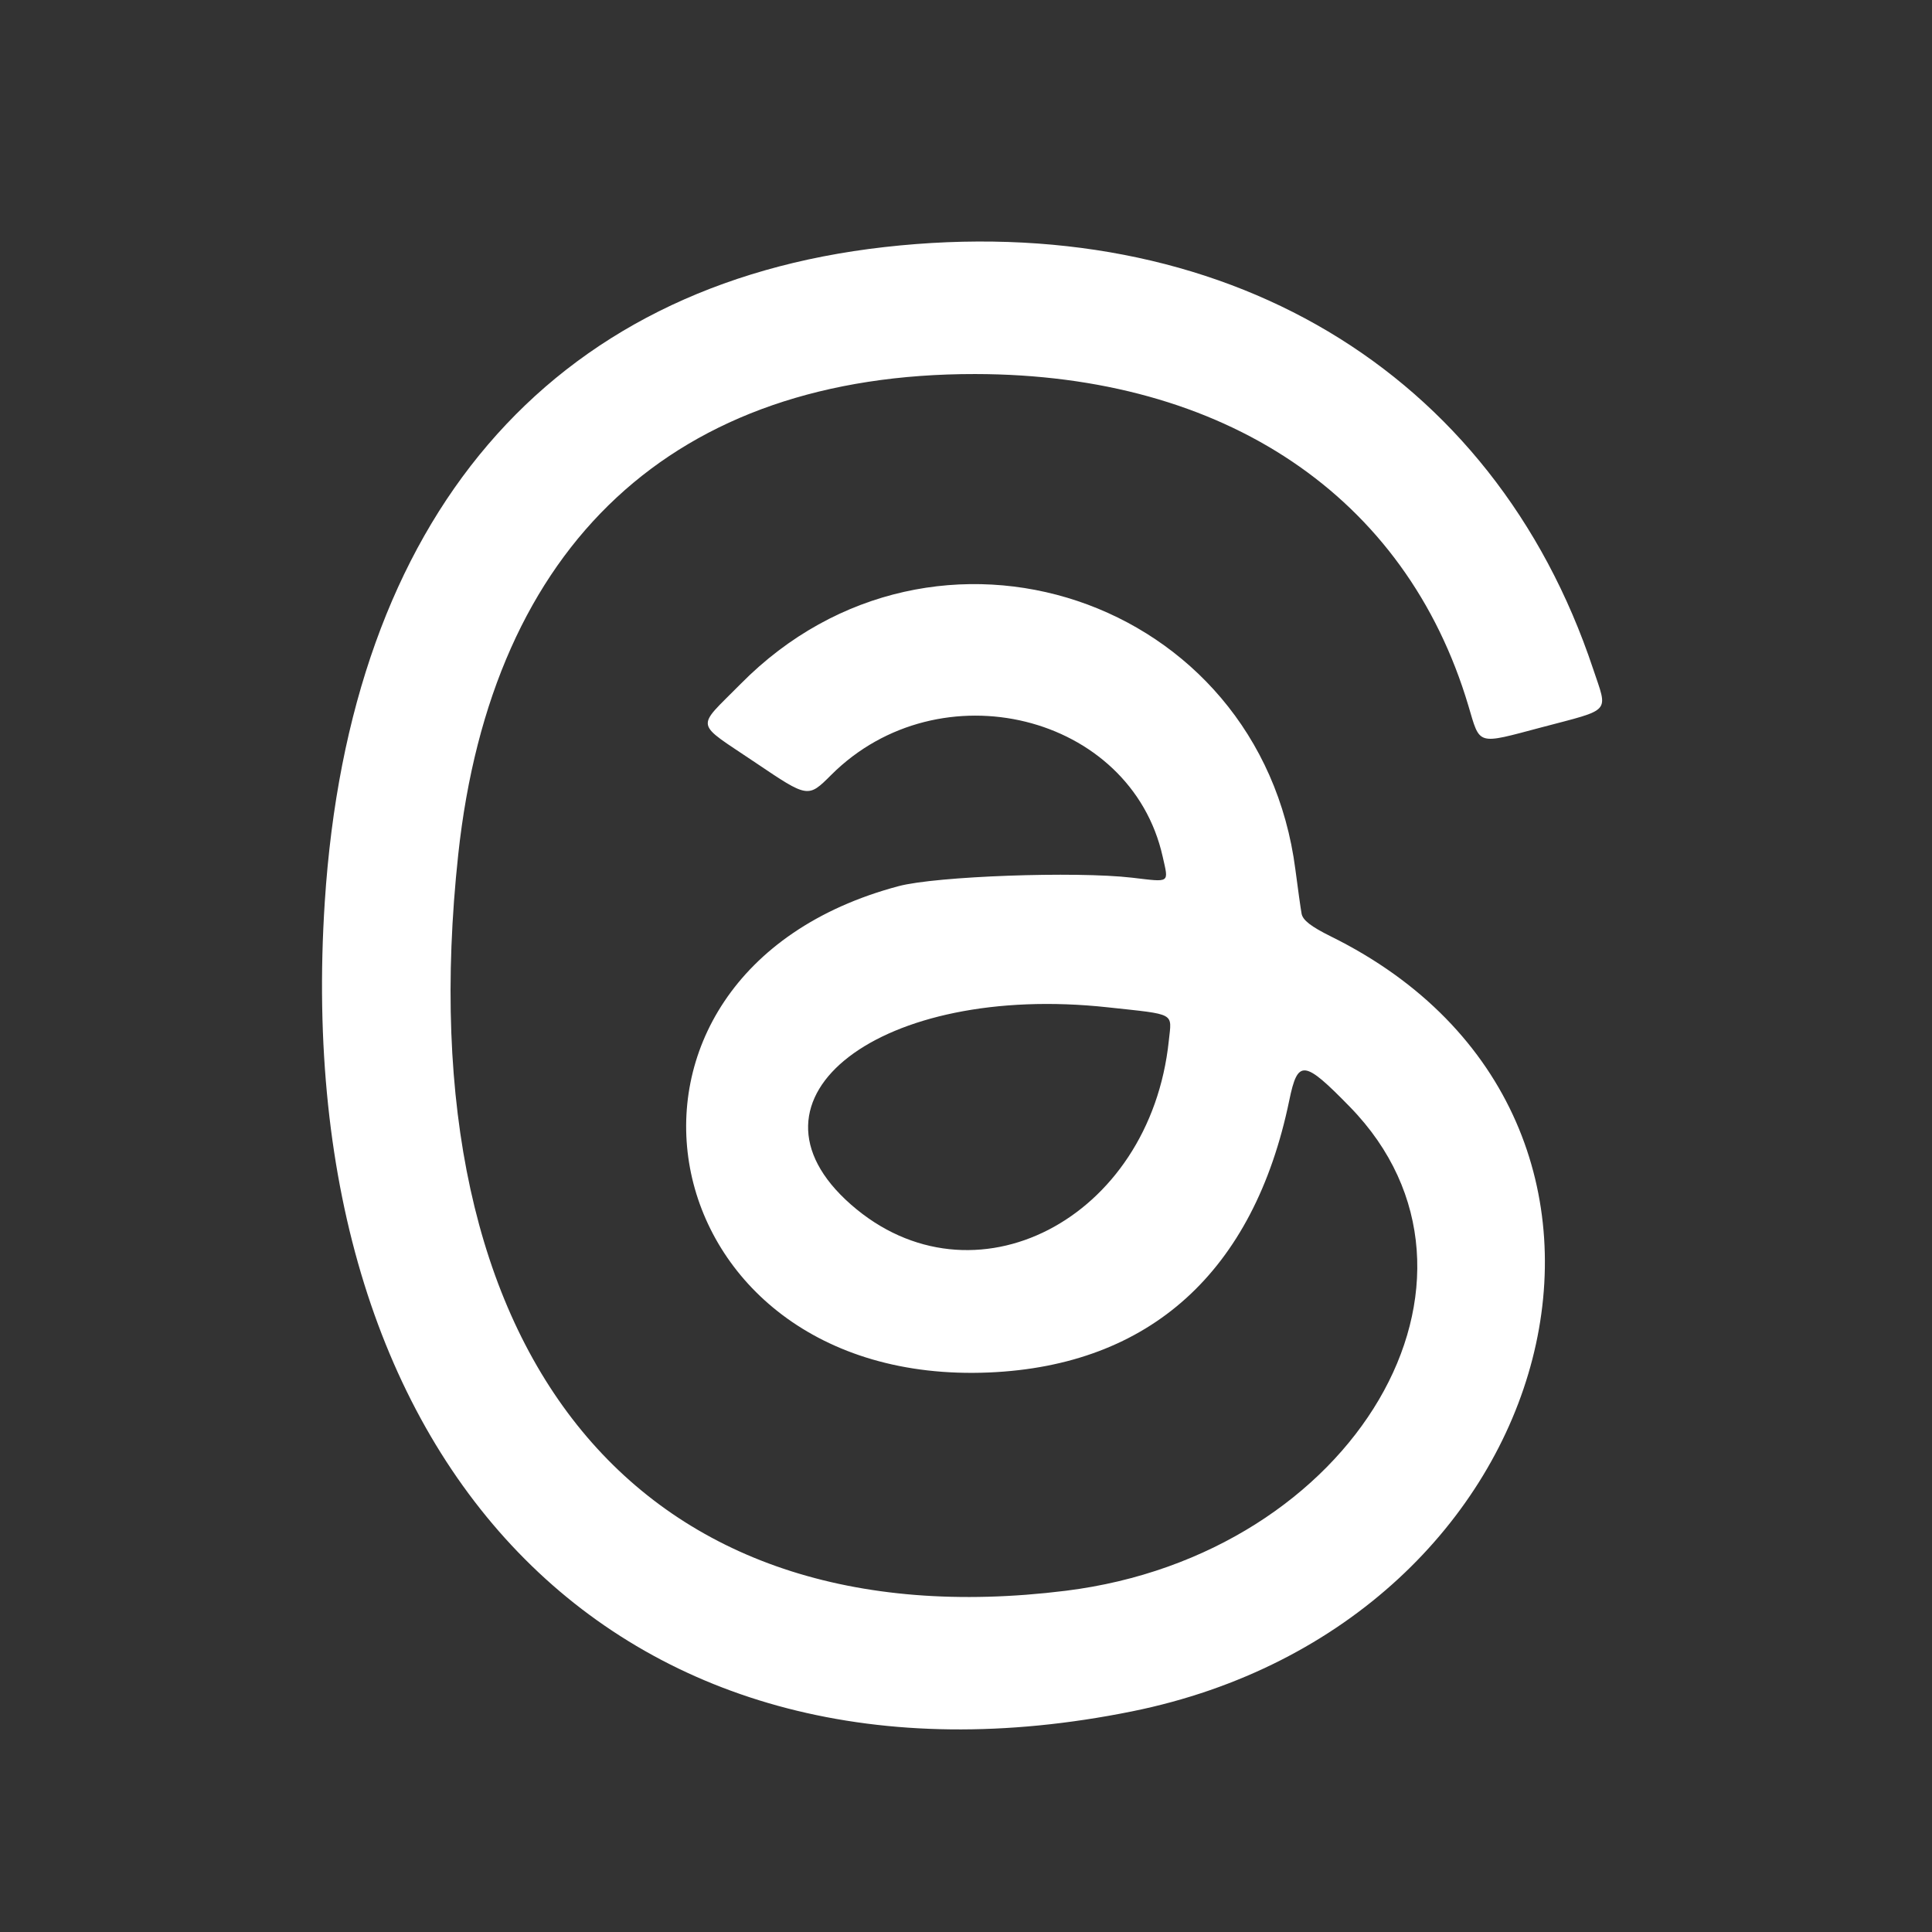 <svg width="48" height="48" viewBox="0 0 48 48" fill="none" xmlns="http://www.w3.org/2000/svg">
<rect x="0" y="0" width="48" height="48" fill="#333333" stroke="none"/>
<path fill-rule="evenodd" clip-rule="evenodd" d="M21.977 6.138C13.63 7.079 8.688 12.86 8.069 22.407C7.148 36.606 15.569 45.054 28.118 42.52C38.951 40.334 42.181 27.77 33.069 23.267C32.574 23.022 32.368 22.863 32.338 22.701C32.315 22.578 32.246 22.085 32.184 21.607C31.312 14.831 23.212 12.119 18.401 16.992C17.276 18.133 17.233 17.909 18.778 18.953C20.075 19.828 20.075 19.828 20.651 19.253C23.34 16.567 28.093 17.737 28.886 21.281C29.037 21.954 29.088 21.919 28.127 21.806C26.723 21.643 23.259 21.768 22.326 22.016C14.089 24.209 15.992 34.462 24.569 34.099C28.573 33.929 31.152 31.593 32.031 27.341C32.243 26.312 32.394 26.328 33.536 27.498C37.693 31.759 33.66 38.63 26.479 39.522C15.903 40.836 10.037 33.726 11.385 21.227C12.218 13.507 16.76 9.285 24.227 9.293C30.428 9.3 34.93 12.327 36.481 17.532C36.778 18.531 36.675 18.501 38.294 18.072C40.062 17.604 39.951 17.73 39.579 16.614C37.103 9.191 30.381 5.19 21.977 6.138ZM27.526 25.027C29.229 25.212 29.113 25.148 29.039 25.855C28.574 30.305 24.162 32.579 21.141 29.926C18.136 27.288 21.883 24.412 27.526 25.027Z" fill="white"/>
</svg>
